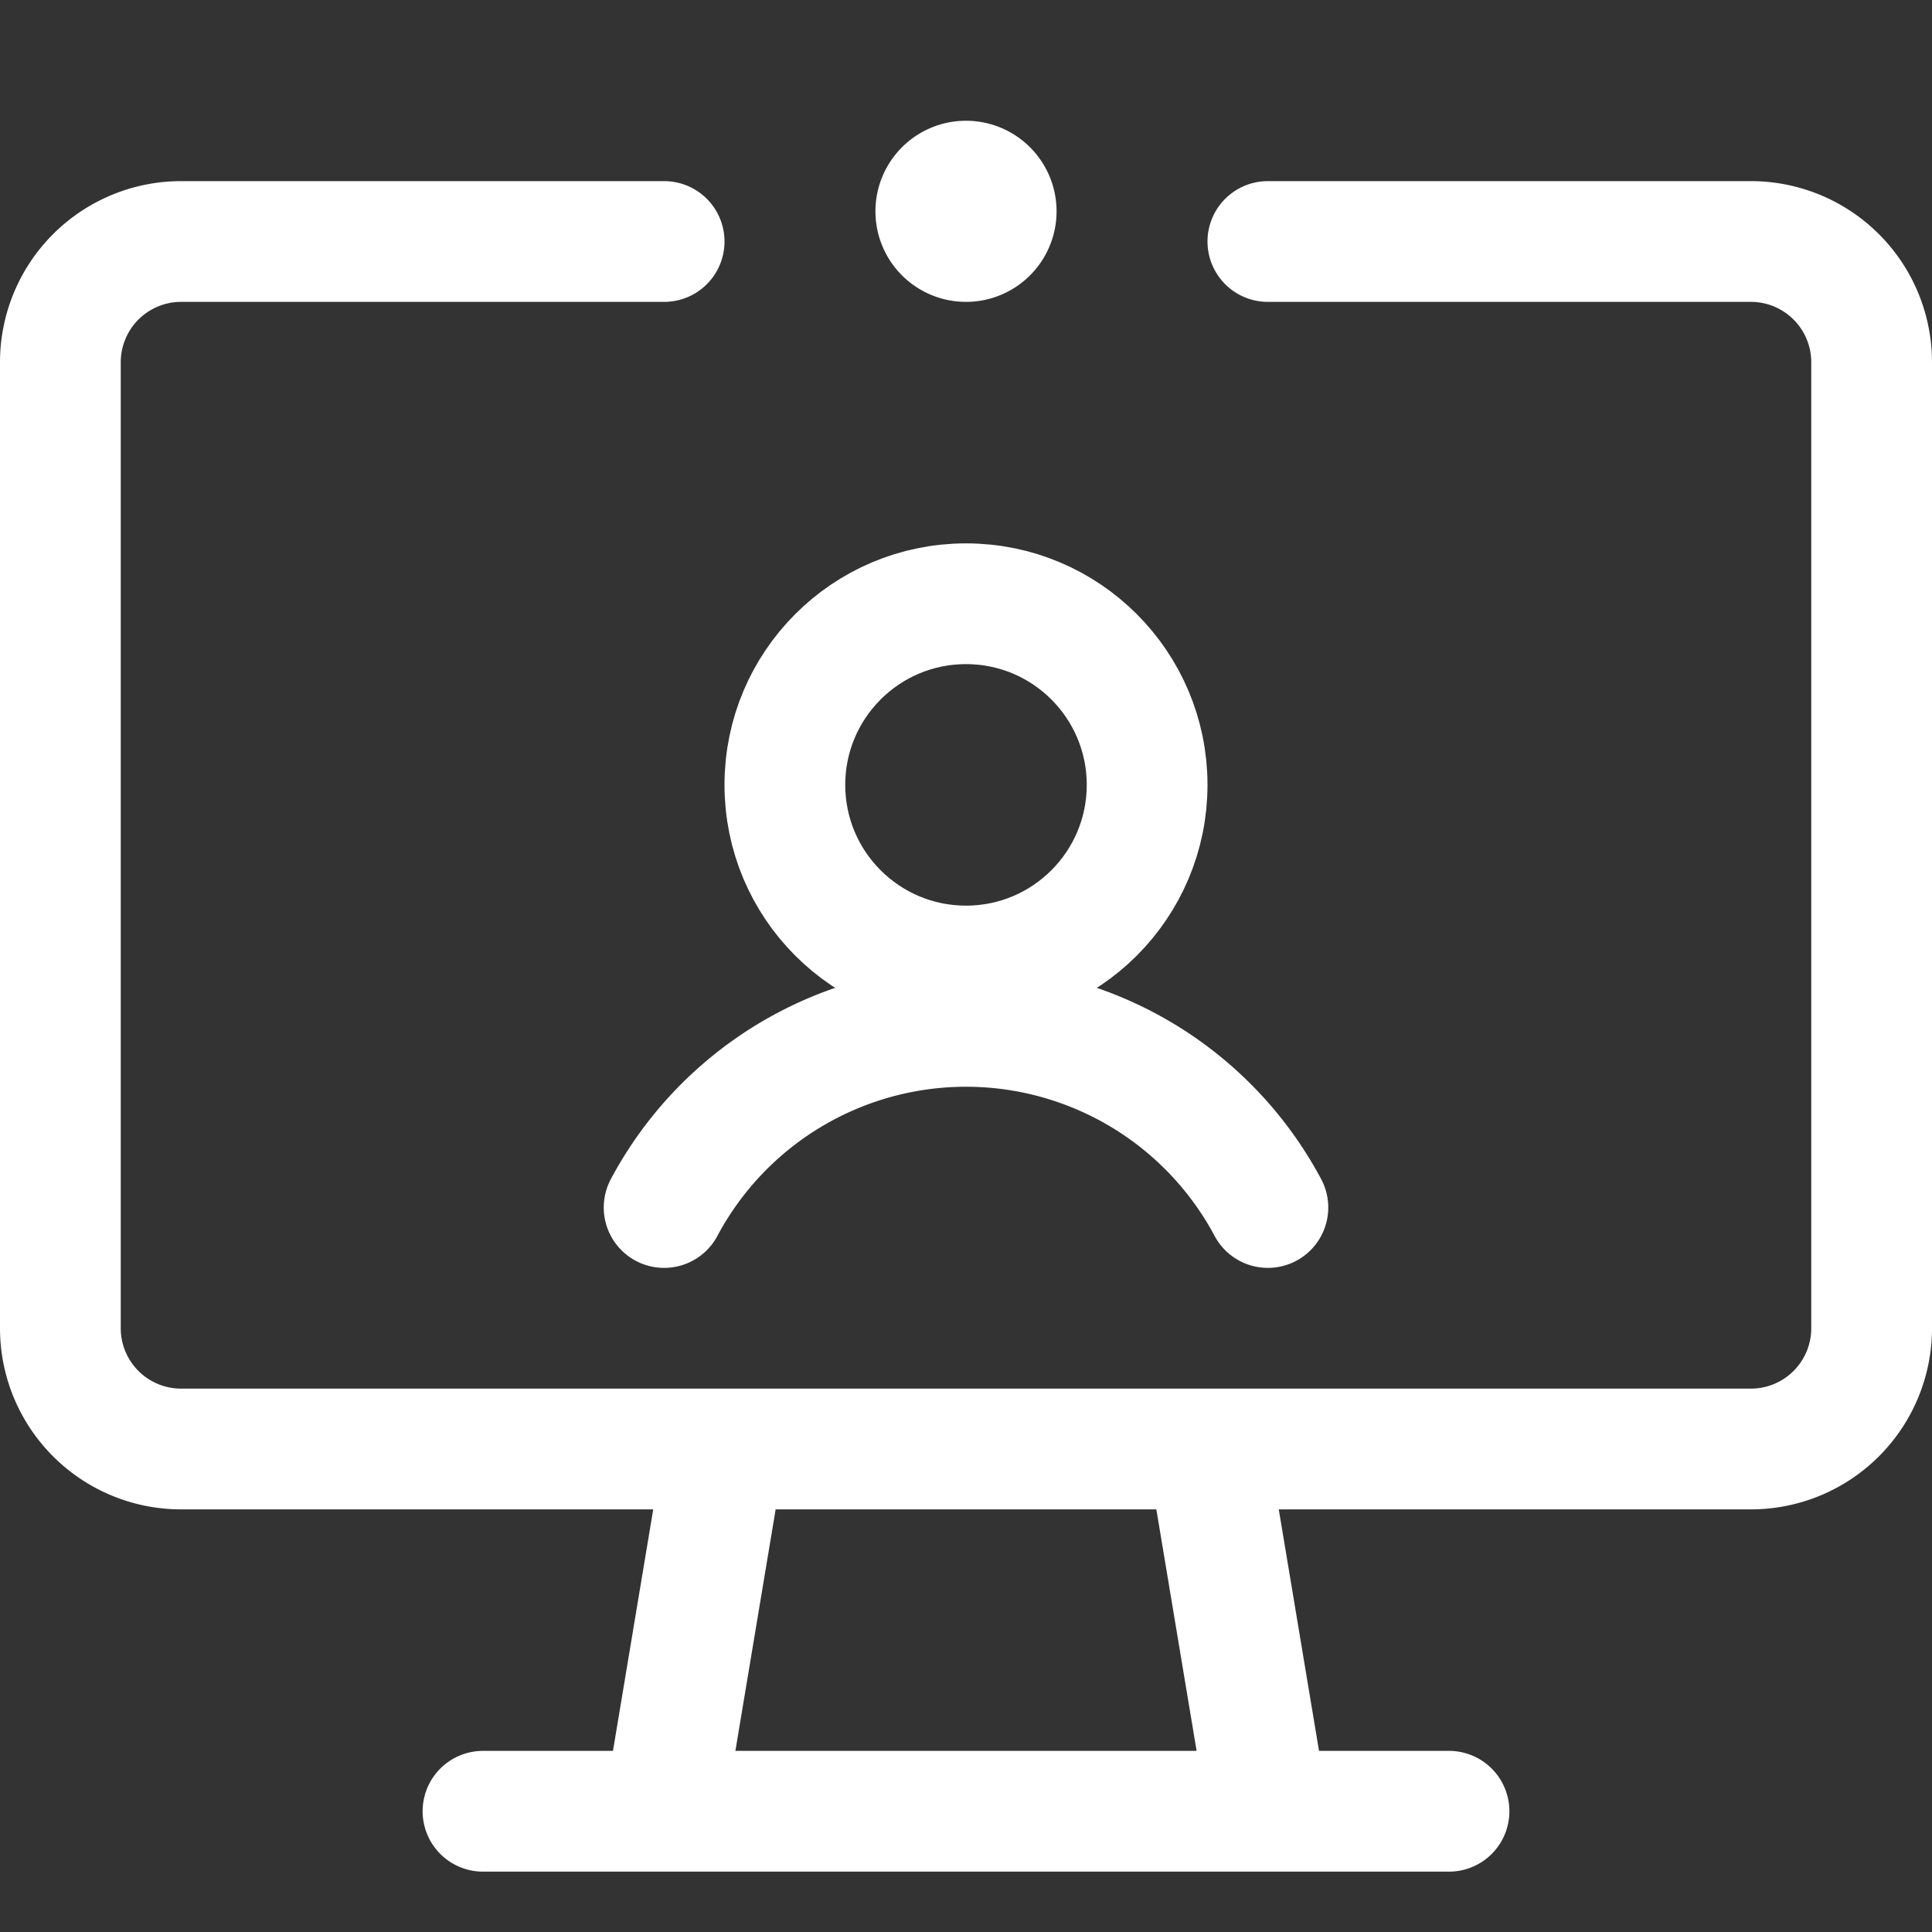 <svg xmlns="http://www.w3.org/2000/svg" viewBox="0 0 24 24">
  <rect x="0" y="0" width="24" height="24" fill="#333333" stroke="none"/>
  <defs>
    <style>
      .a{fill:none;stroke:#fff;stroke-linecap:round;stroke-linejoin:round;stroke-width:1.5px}
    </style>
  </defs>
  <path d="M12 2.25a.375.375 0 10.375.375A.375.375 0 0012 2.25" class="a"/>
  <circle cx="12" cy="9.75" r="2.25" class="a"/>
  <path d="M15.75 15a4.25 4.25 0 00-7.5 0M15.75 3h6a1.5 1.5 0 011.5 1.5v12a1.5 1.5 0 01-1.5 1.5H2.25a1.5 1.5 0 01-1.5-1.5v-12A1.5 1.5 0 012.25 3h6M15.75 22.5h-7.5L9 18h6l.75 4.5zM6 22.5h12" class="a"/>
</svg>

